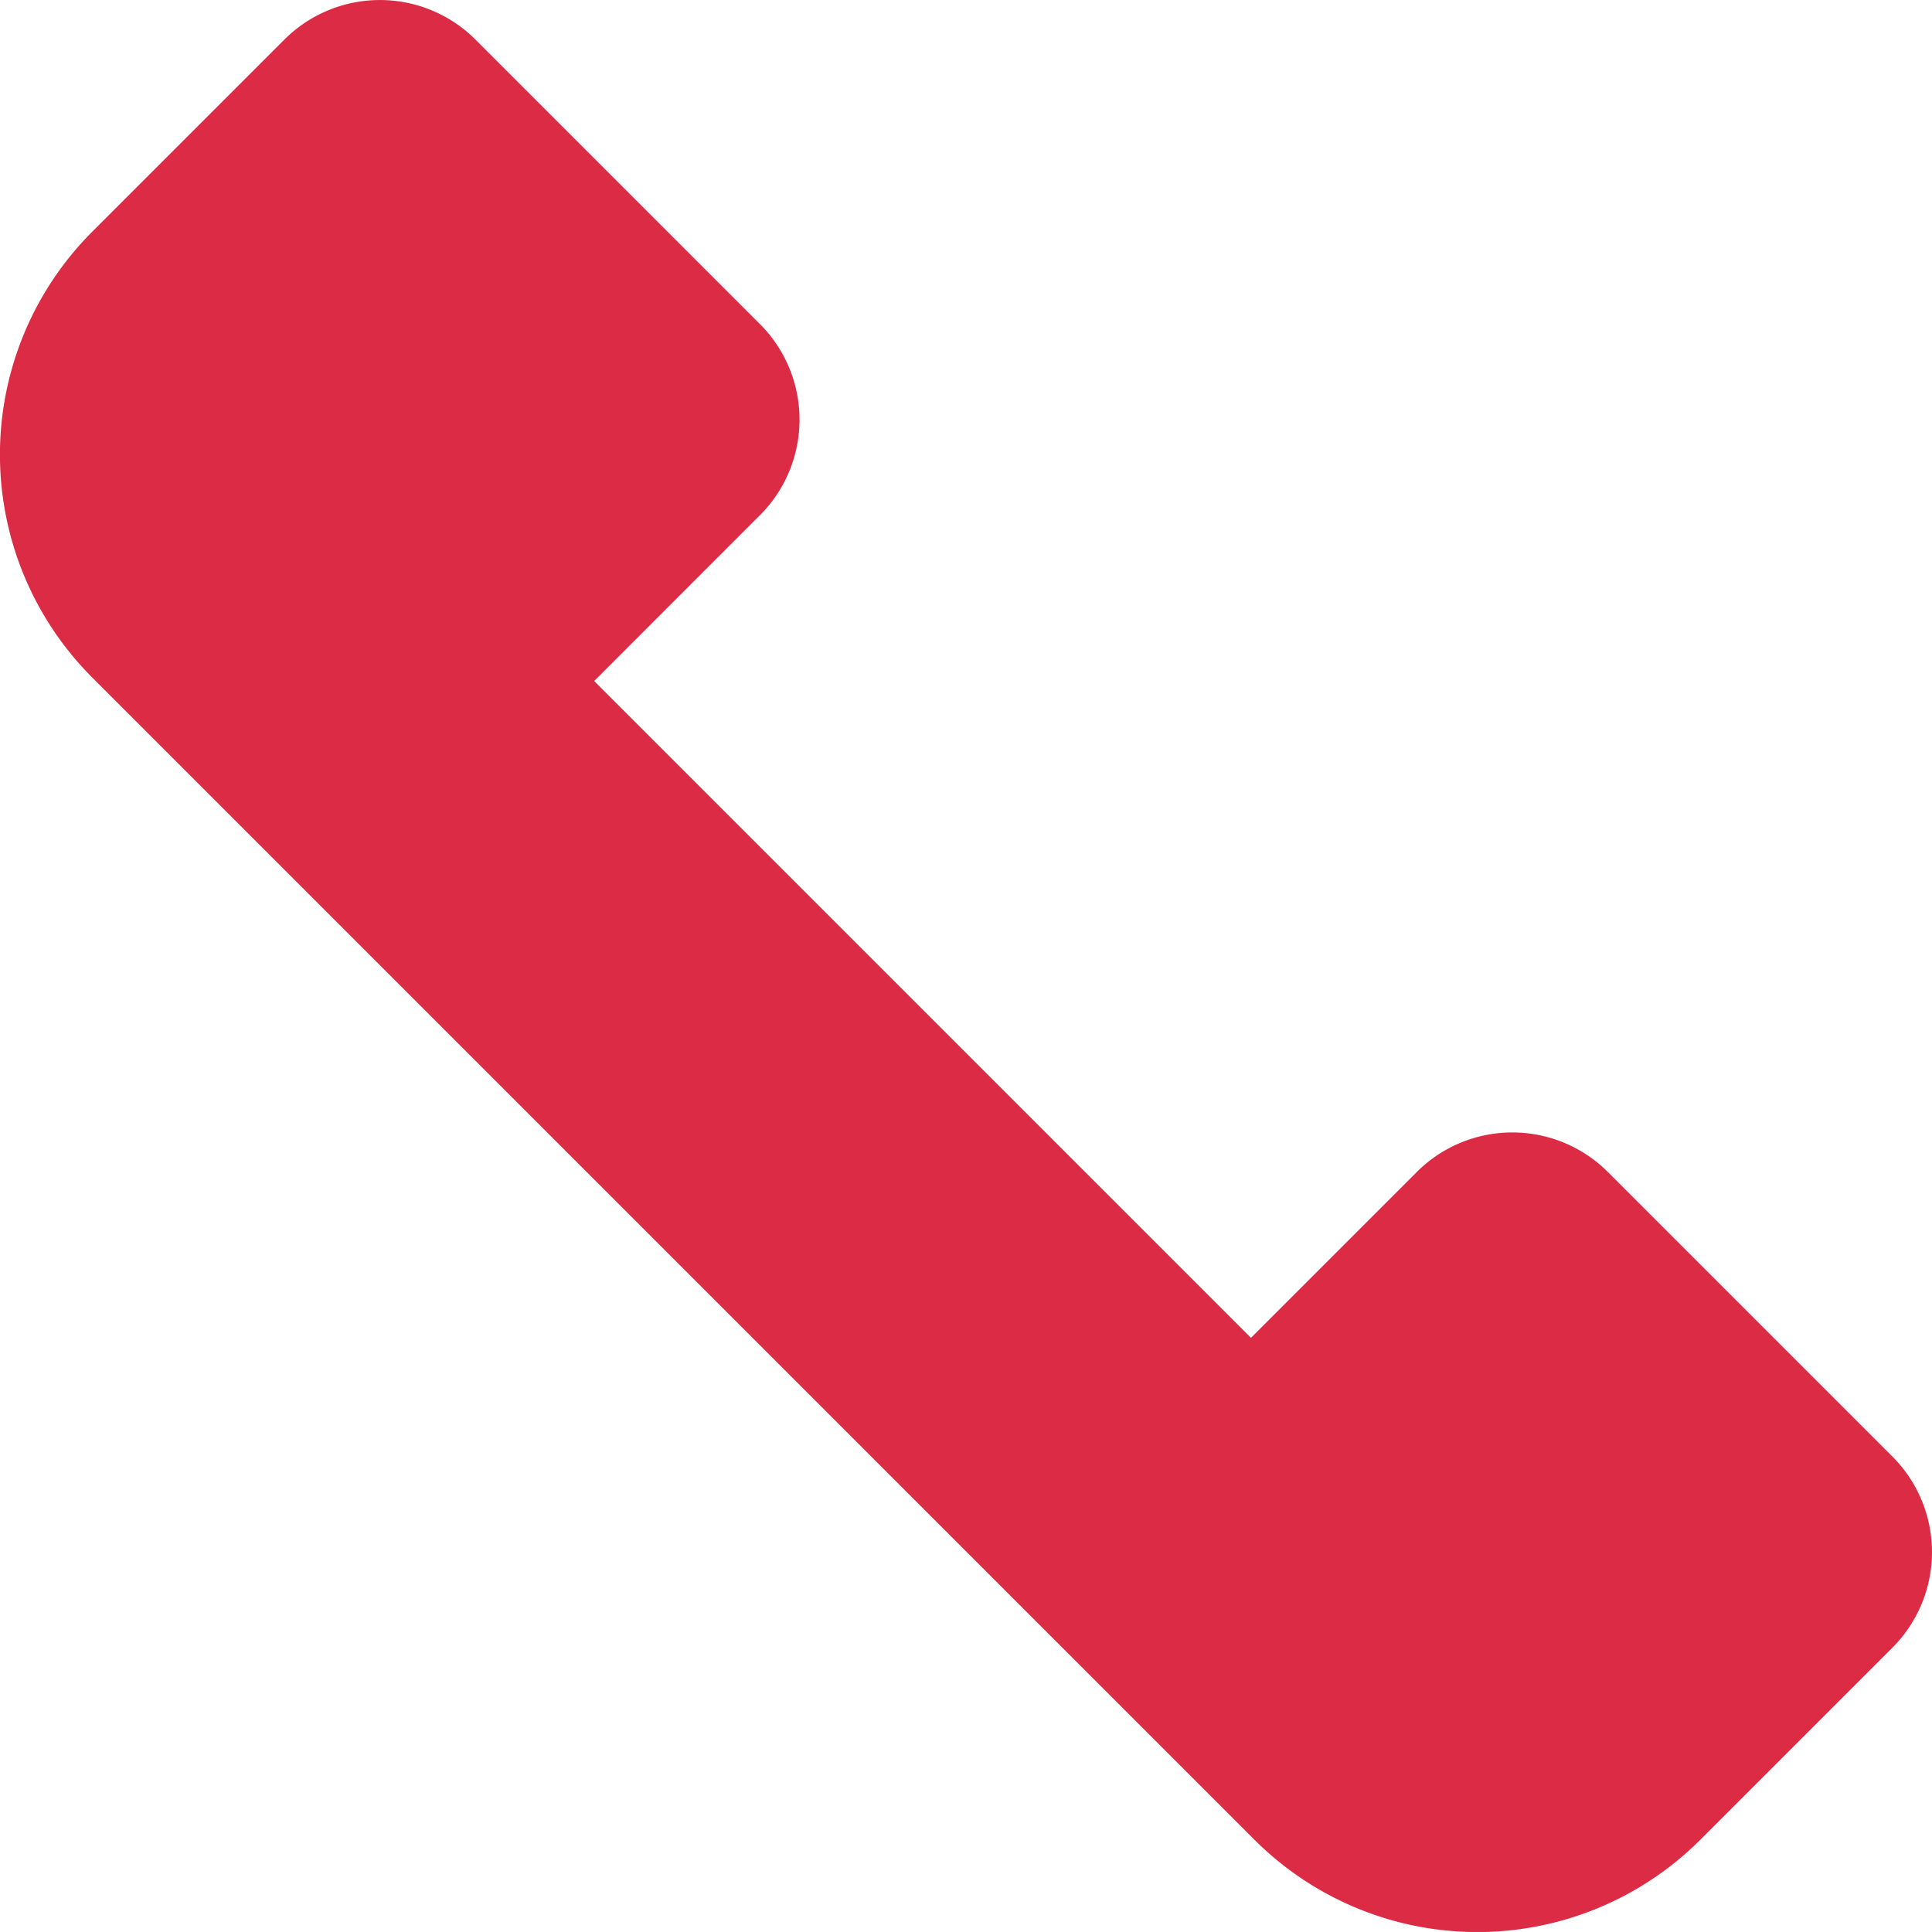 <svg xmlns="http://www.w3.org/2000/svg" width="30.022" height="30.021" viewBox="0 0 30.022 30.021"><path d="M611.722,592.607l-4.43-4.43a2.1,2.1,0,0,0-2.961,0l-2.581,2.581-10.206-10.206,2.581-2.582a2.1,2.1,0,0,0,0-2.96l-4.43-4.43a2.1,2.1,0,0,0-2.961,0l-3,3a4.9,4.9,0,0,0,0,6.907l18.081,18.081a4.9,4.9,0,0,0,6.907,0l3-3A2.1,2.1,0,0,0,611.722,592.607Z" transform="translate(-582.311 -569.969)" fill="#db2b45"/></svg>